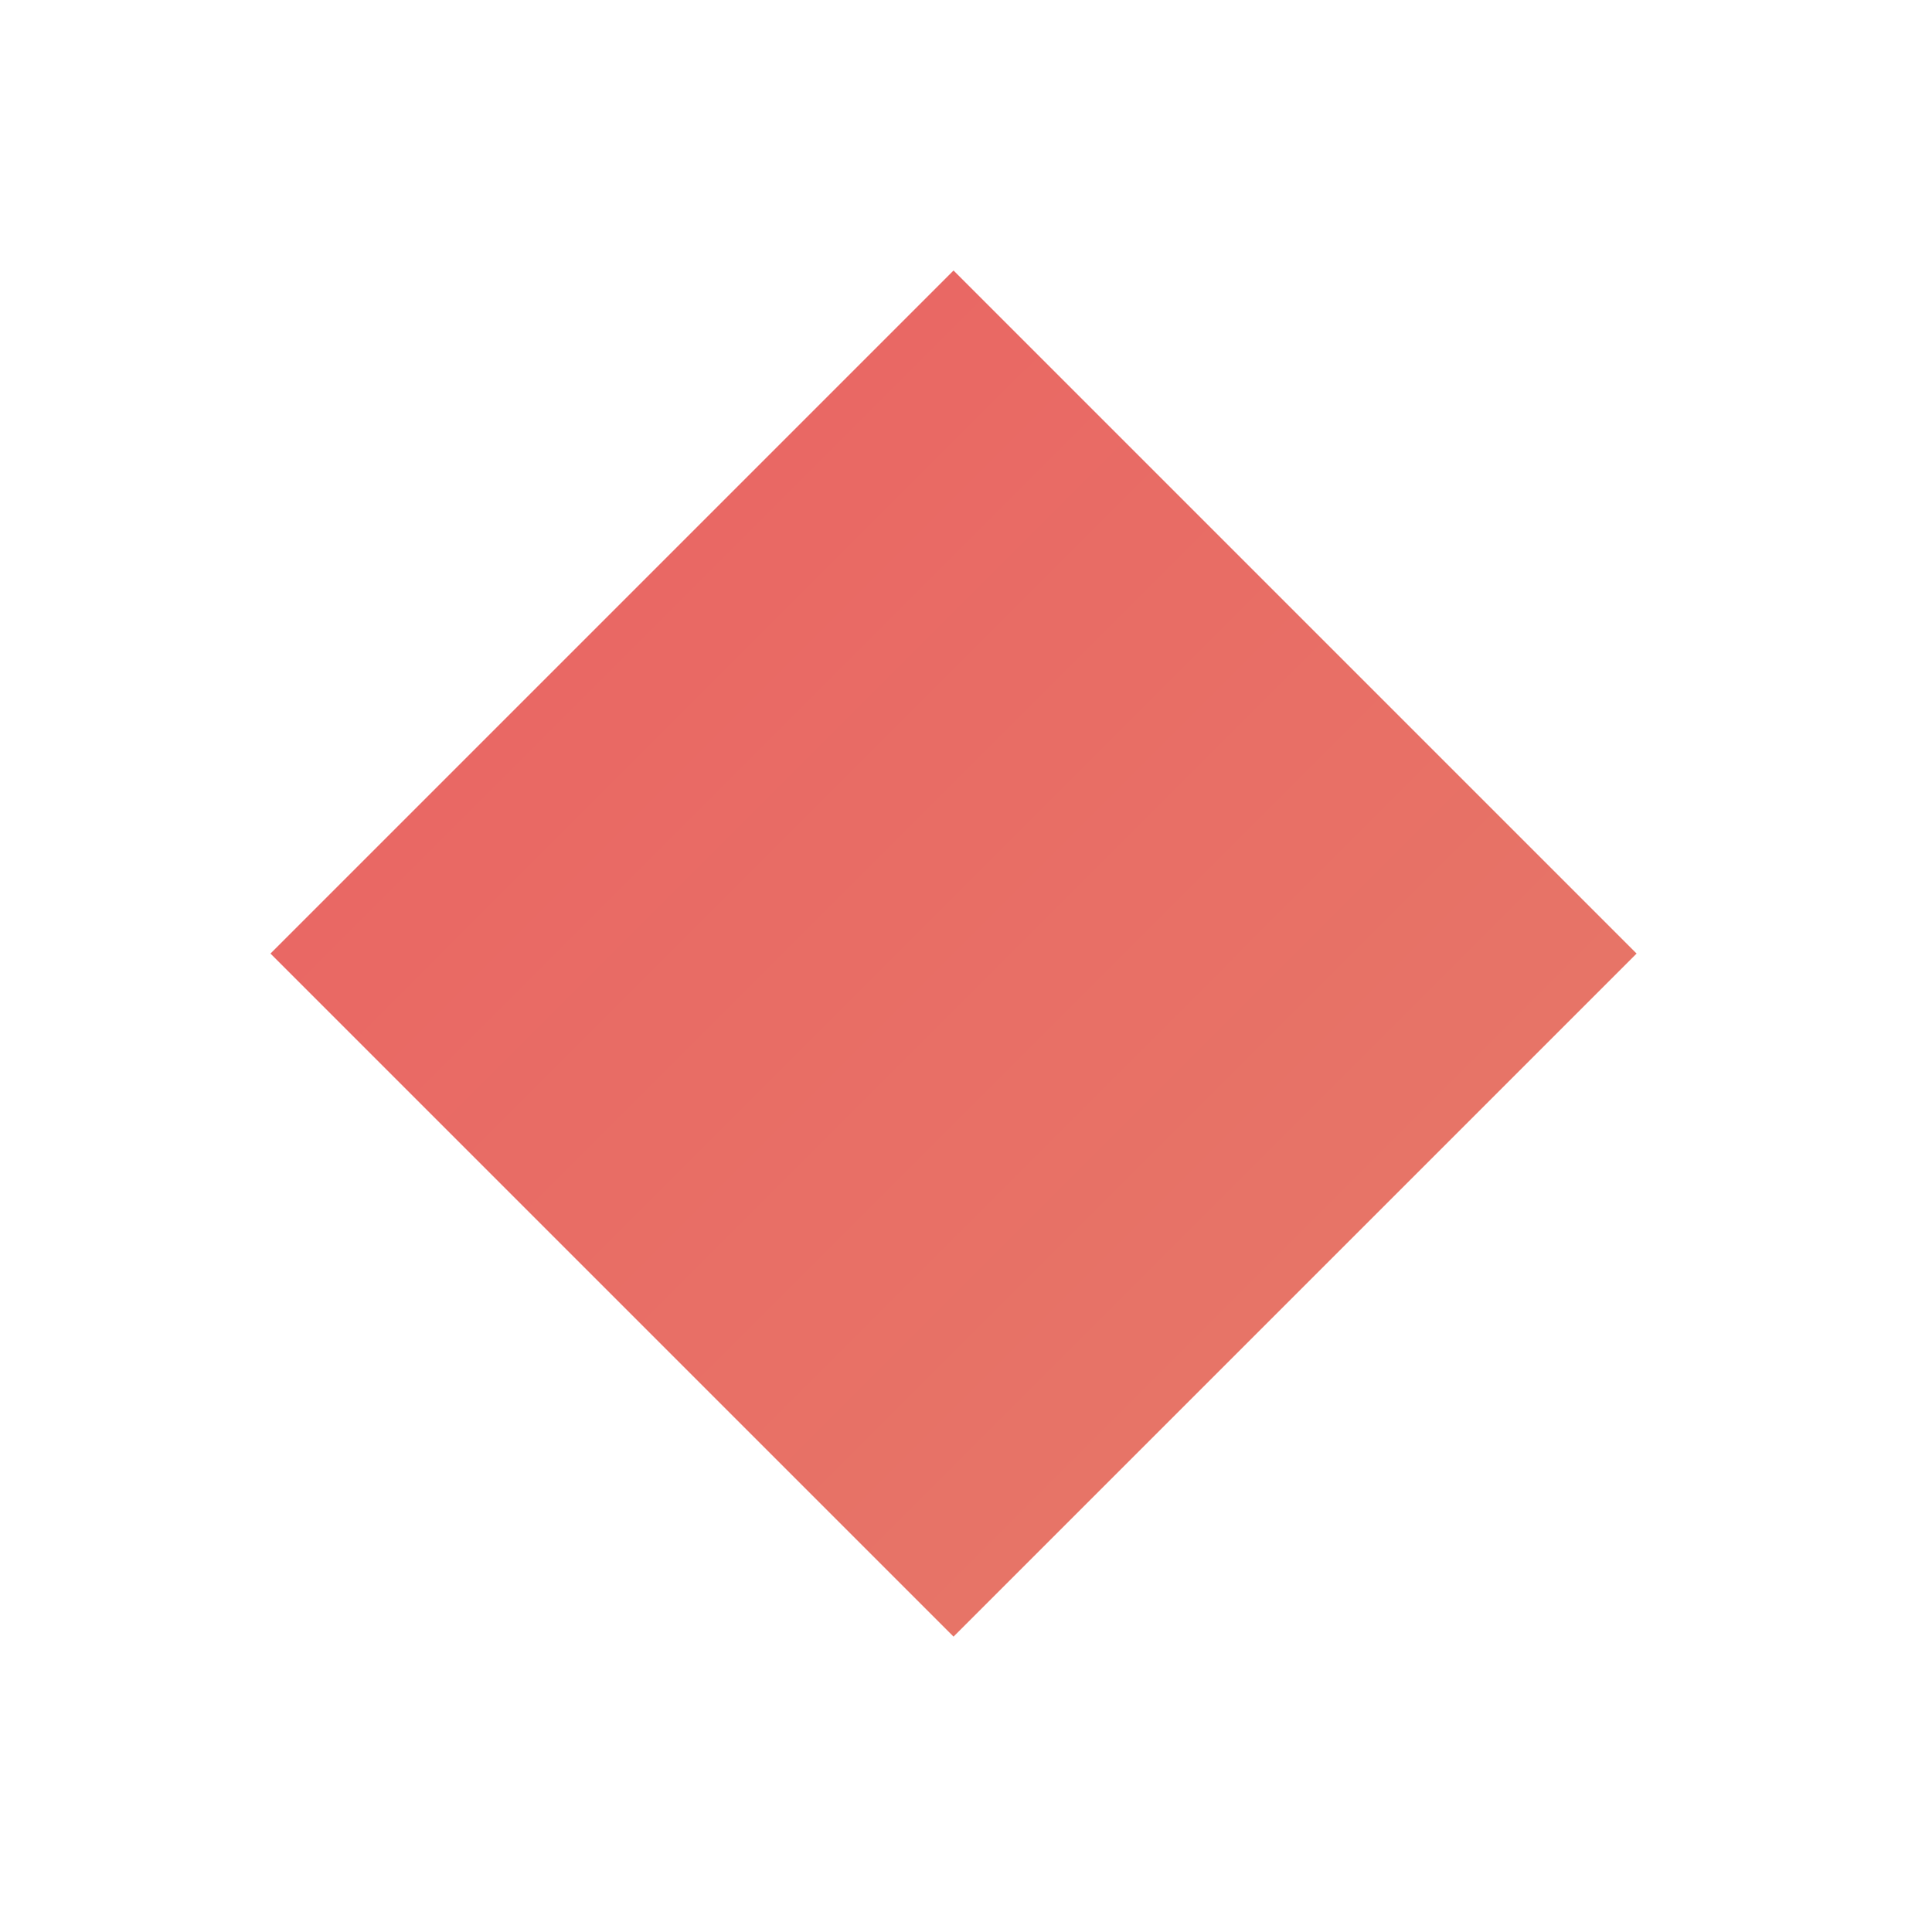 <?xml version="1.0" encoding="UTF-8"?> <svg xmlns="http://www.w3.org/2000/svg" width="50" height="50" viewBox="0 0 50 50" fill="none"> <rect x="42.355" y="24.678" width="25" height="25" transform="rotate(135 42.355 24.678)" fill="url(#paint0_linear_2426_95353)"></rect> <defs> <linearGradient id="paint0_linear_2426_95353" x1="54.855" y1="24.678" x2="54.855" y2="49.678" gradientUnits="userSpaceOnUse"> <stop stop-color="#E77467"></stop> <stop offset="1" stop-color="#E96864"></stop> </linearGradient> </defs> </svg> 